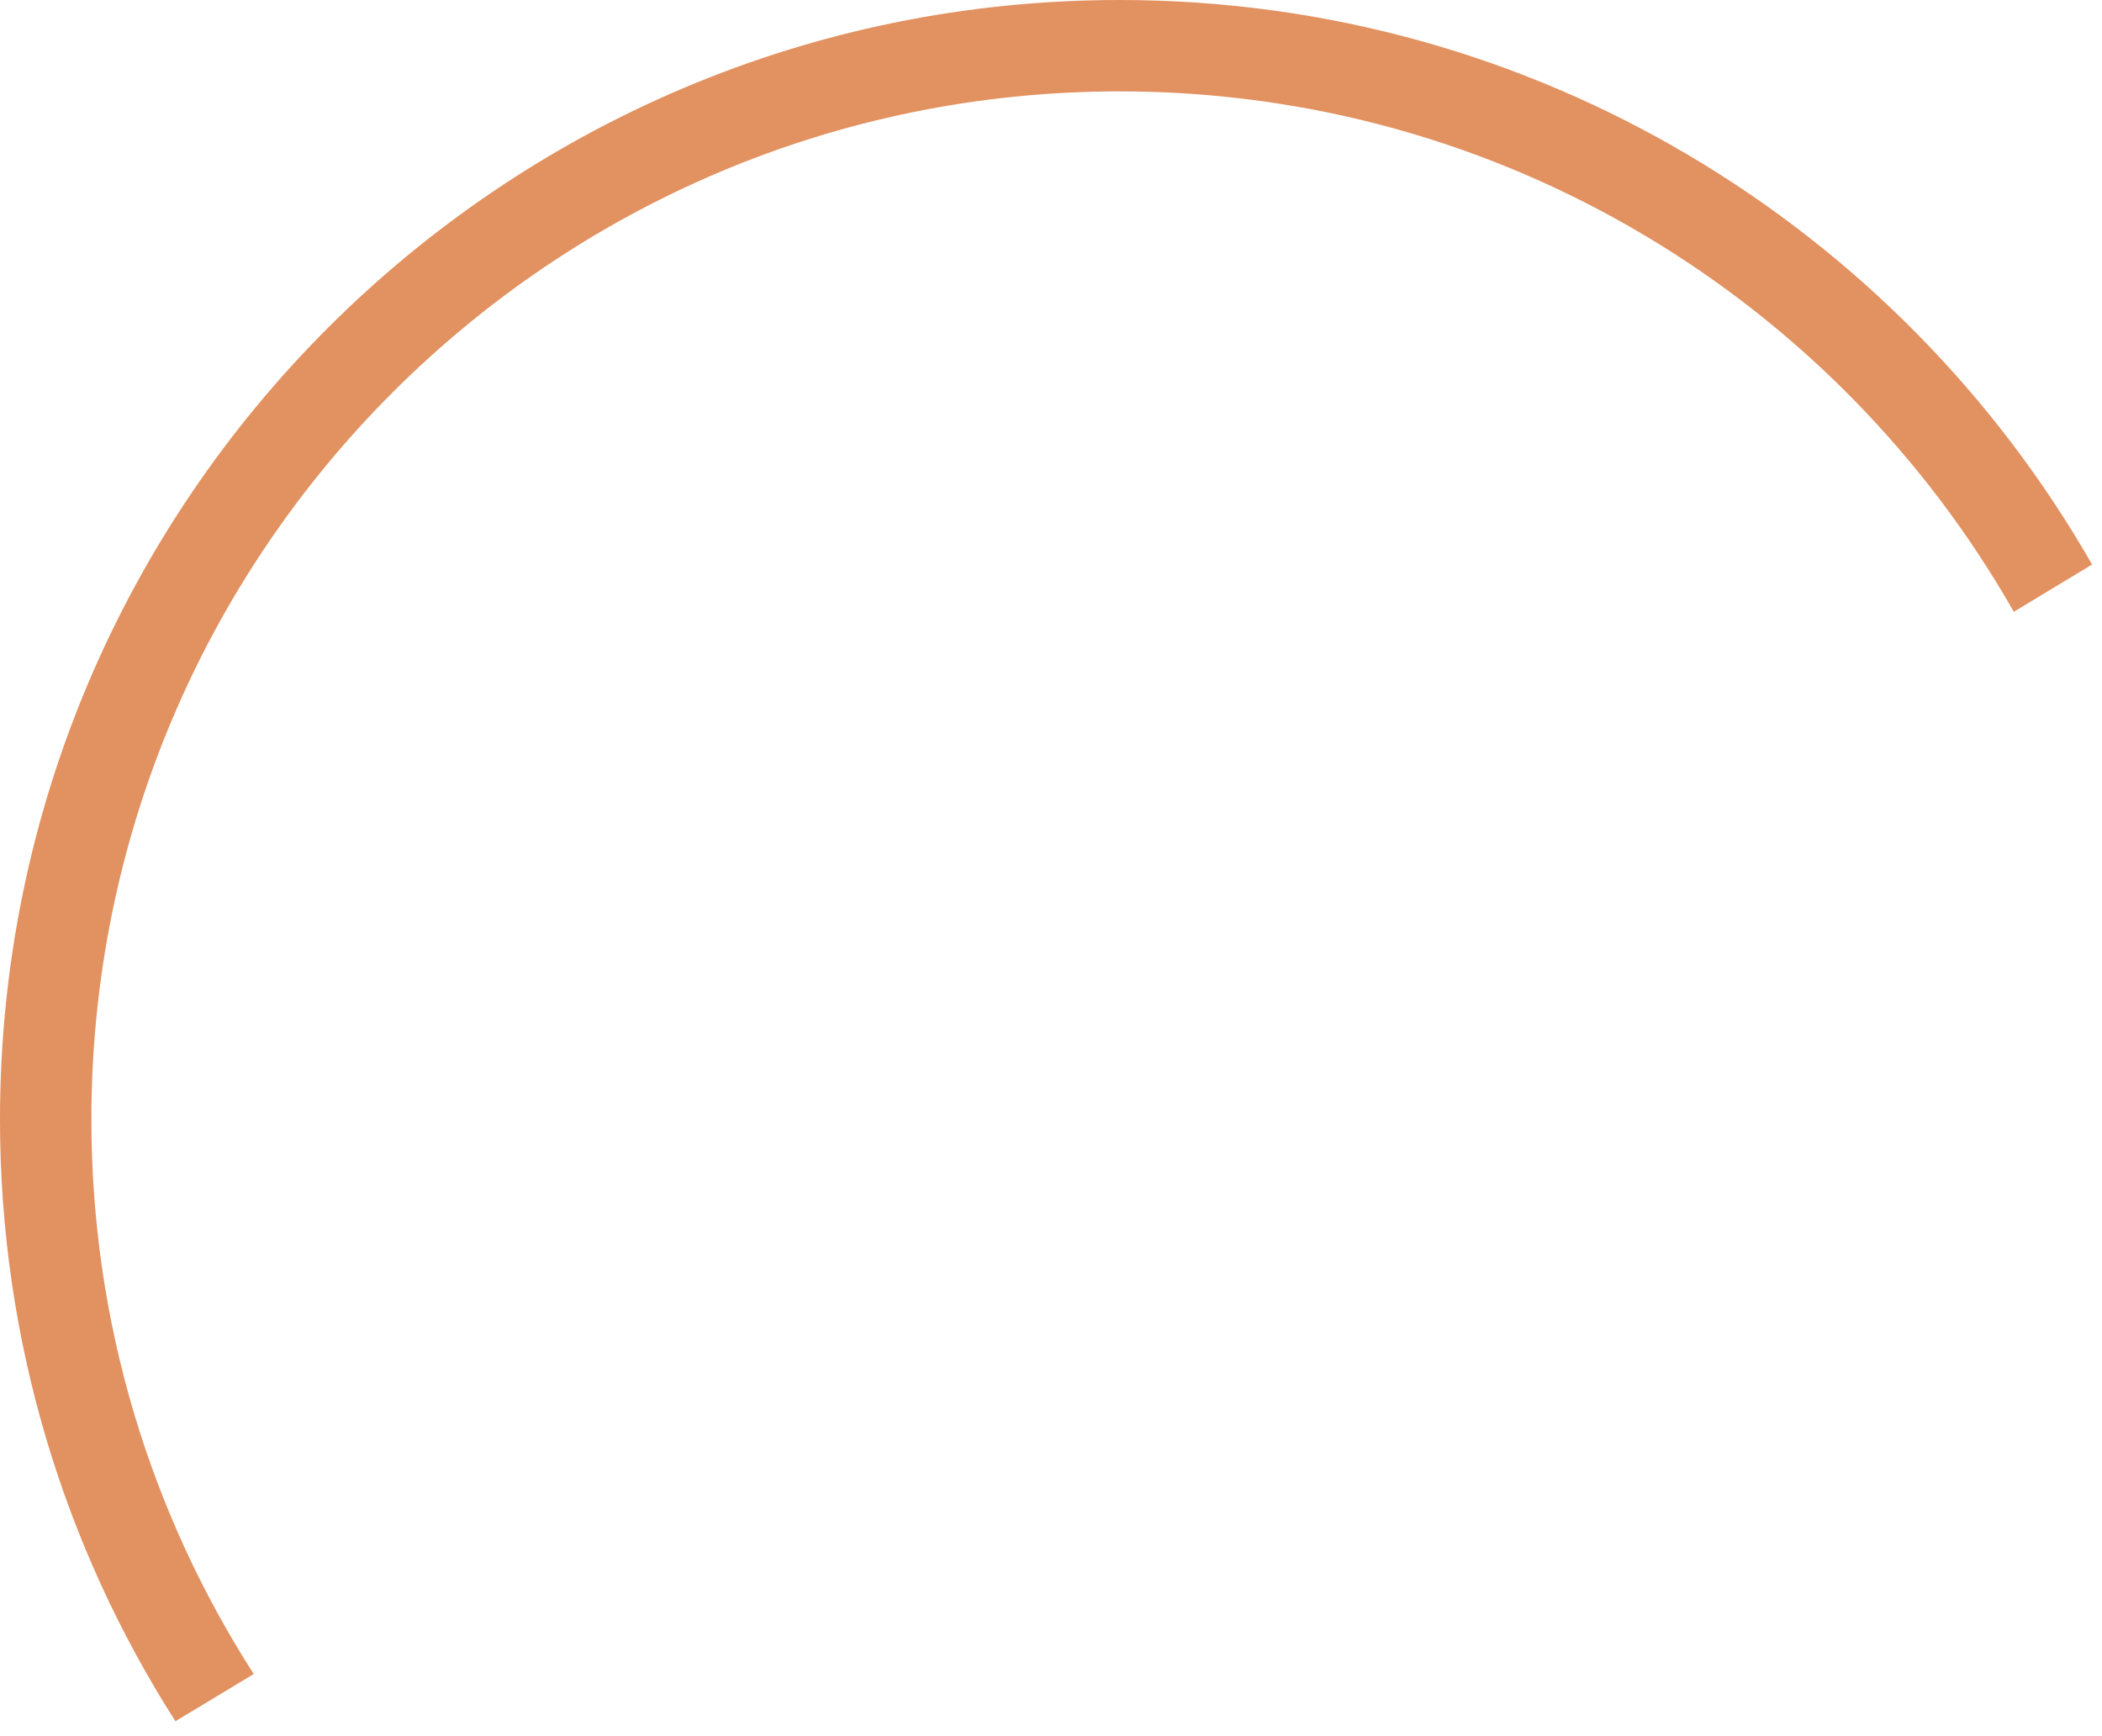<svg xmlns="http://www.w3.org/2000/svg" width="46" height="38" viewBox="0 0 46 38" fill="none"><path fill-rule="evenodd" clip-rule="evenodd" d="M44.07 13.39C40.2 6.588 32.886 2 24.5 2C12.074 2 2 12.074 2 24.5C2 28.971 3.304 33.137 5.553 36.639L3.839 37.673C1.409 33.869 0 29.349 0 24.5C0 10.969 10.969 0 24.5 0C33.612 0 41.562 4.975 45.783 12.356L44.07 13.39Z" fill="#e29160"></path></svg>